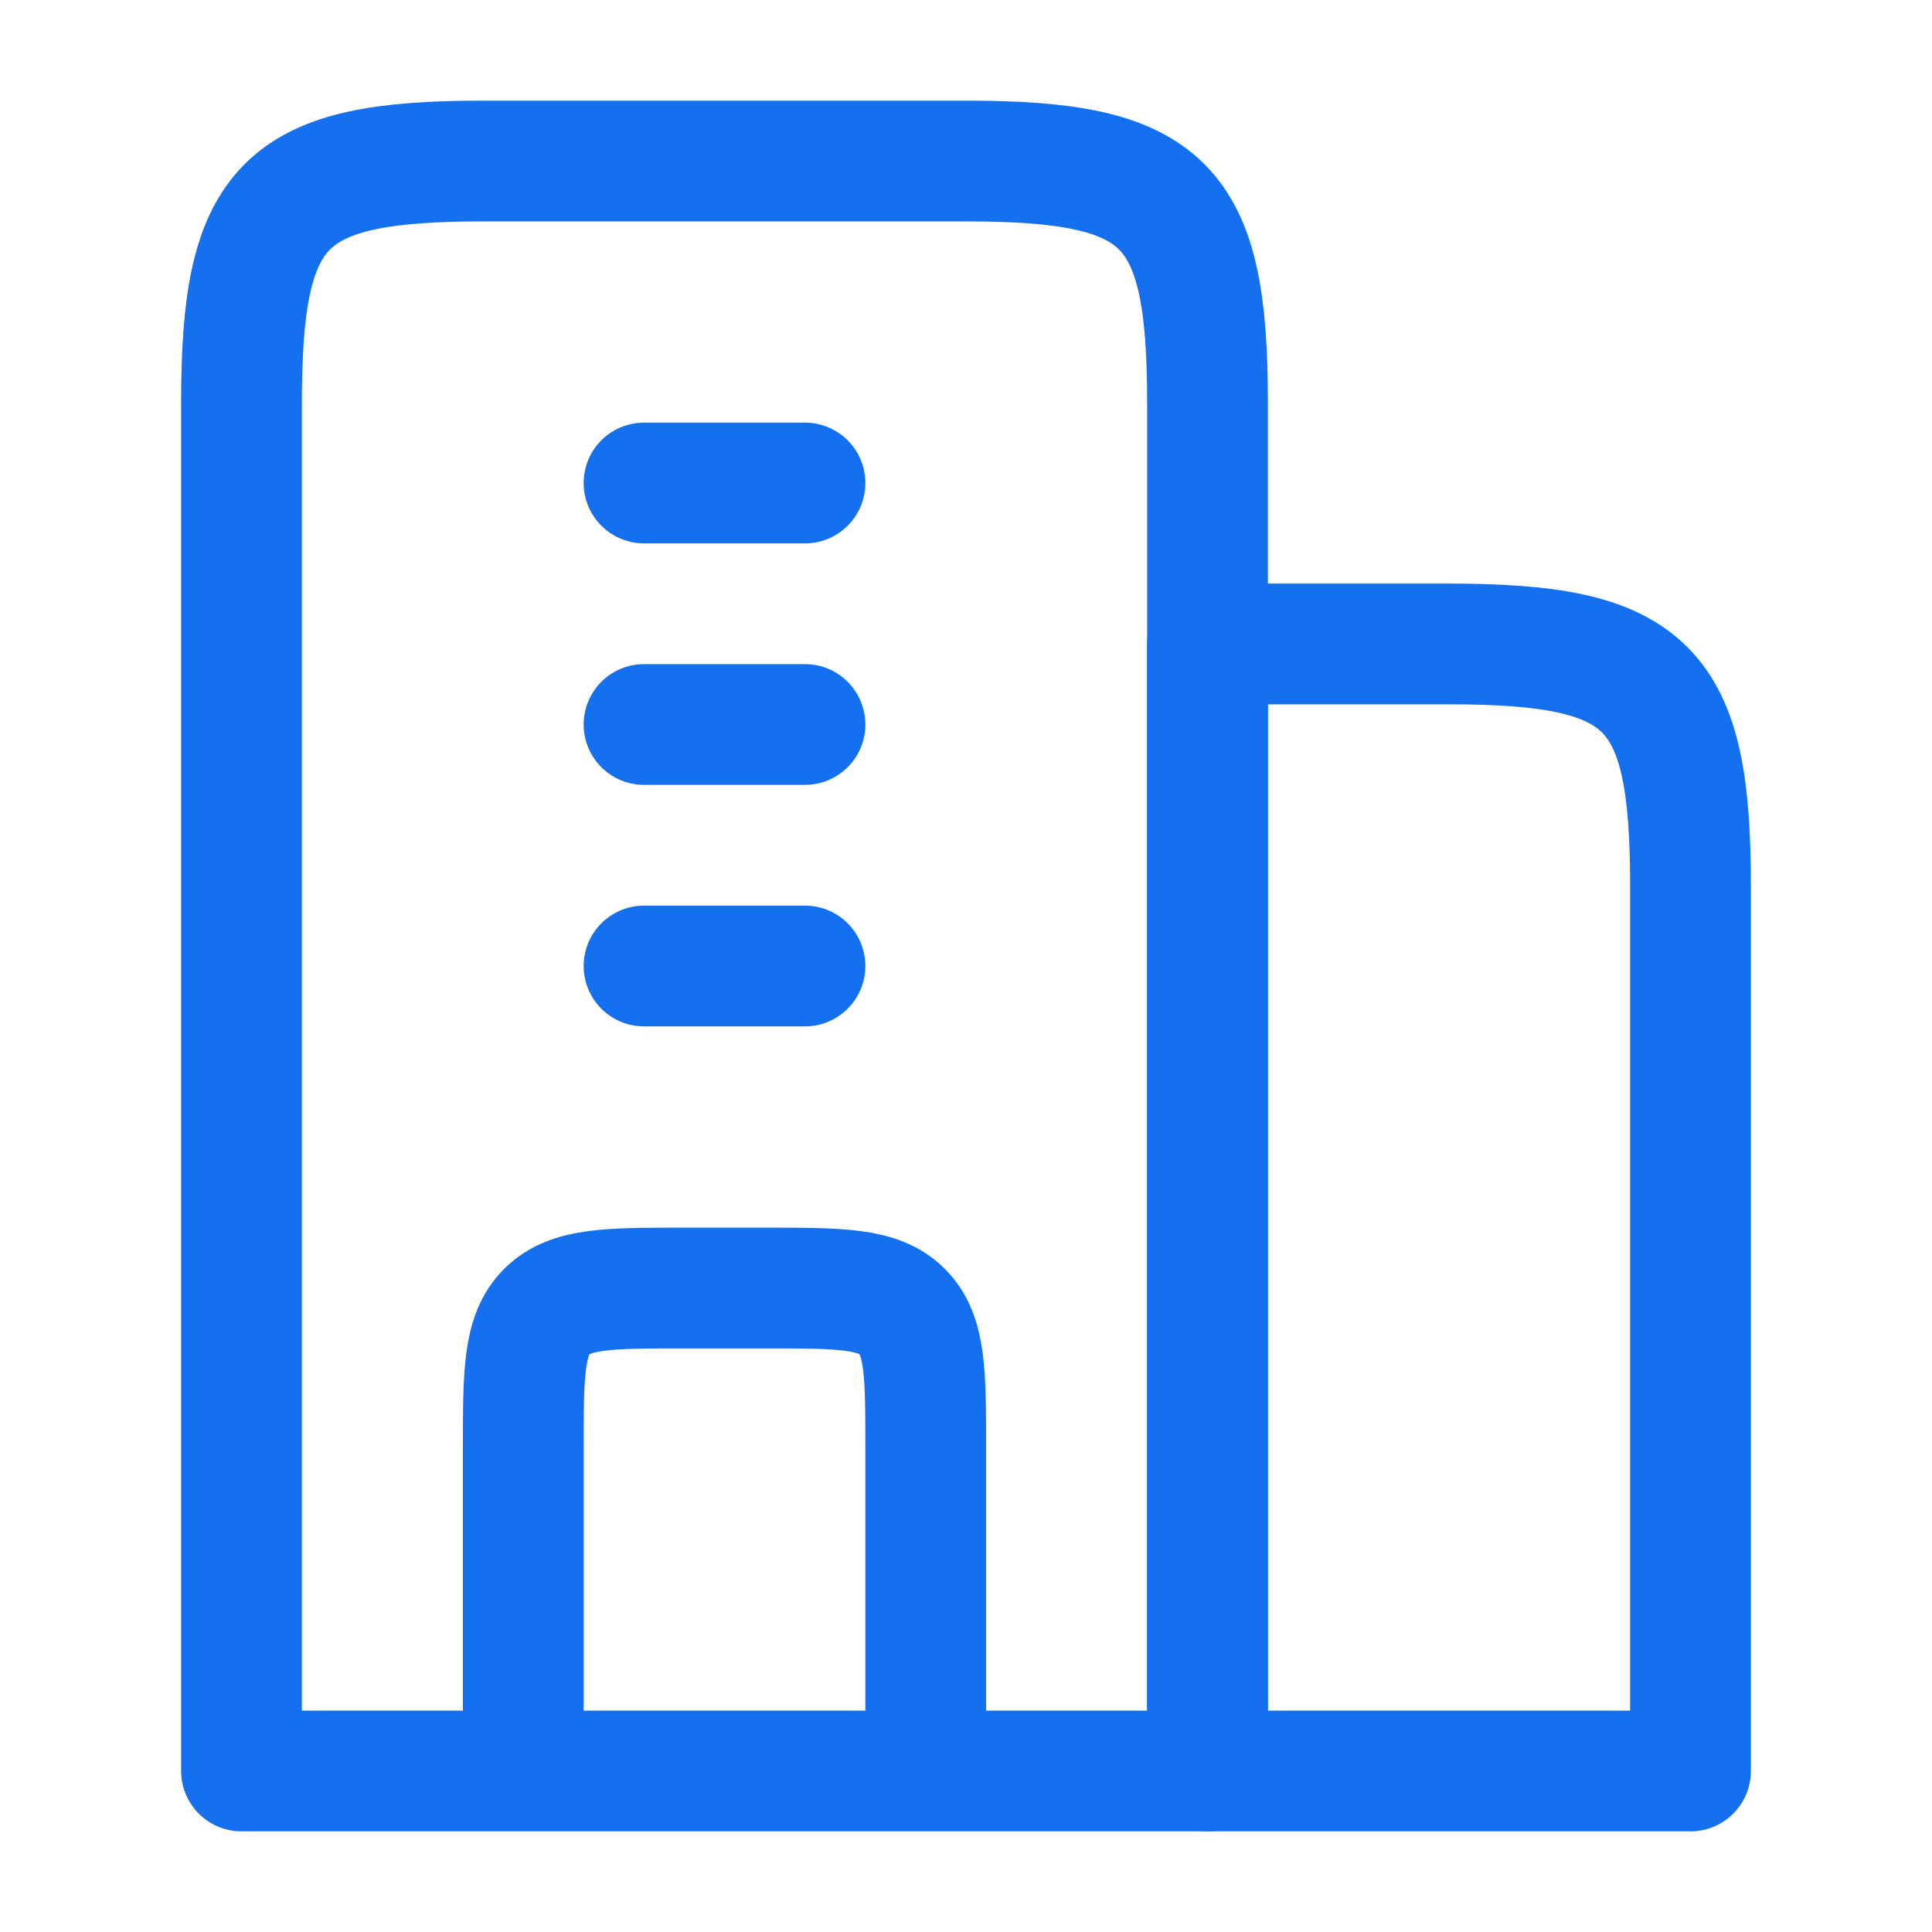 <svg width="32" height="32" viewBox="0 0 32 32" fill="none" xmlns="http://www.w3.org/2000/svg">
<path d="M16 2.667H8C4.691 2.667 4 3.357 4 6.667V29.333H20V6.667C20 3.357 19.309 2.667 16 2.667Z" stroke="#1570EF" stroke-width="2" stroke-linejoin="round"/>
<path d="M24 10.666H20V29.333H28V14.666C28 11.357 27.309 10.666 24 10.666Z" stroke="#1570EF" stroke-width="2" stroke-linejoin="round"/>
<path d="M10.667 8H13.333M10.667 12H13.333M10.667 16H13.333" stroke="#1570EF" stroke-width="2" stroke-linecap="round" stroke-linejoin="round"/>
<path d="M15.333 29.334V24C15.333 22.743 15.333 22.115 14.943 21.724C14.552 21.334 13.924 21.334 12.667 21.334H11.333C10.076 21.334 9.448 21.334 9.057 21.724C8.667 22.115 8.667 22.743 8.667 24V29.334" stroke="#1570EF" stroke-width="2" stroke-linejoin="round"/>
</svg>
